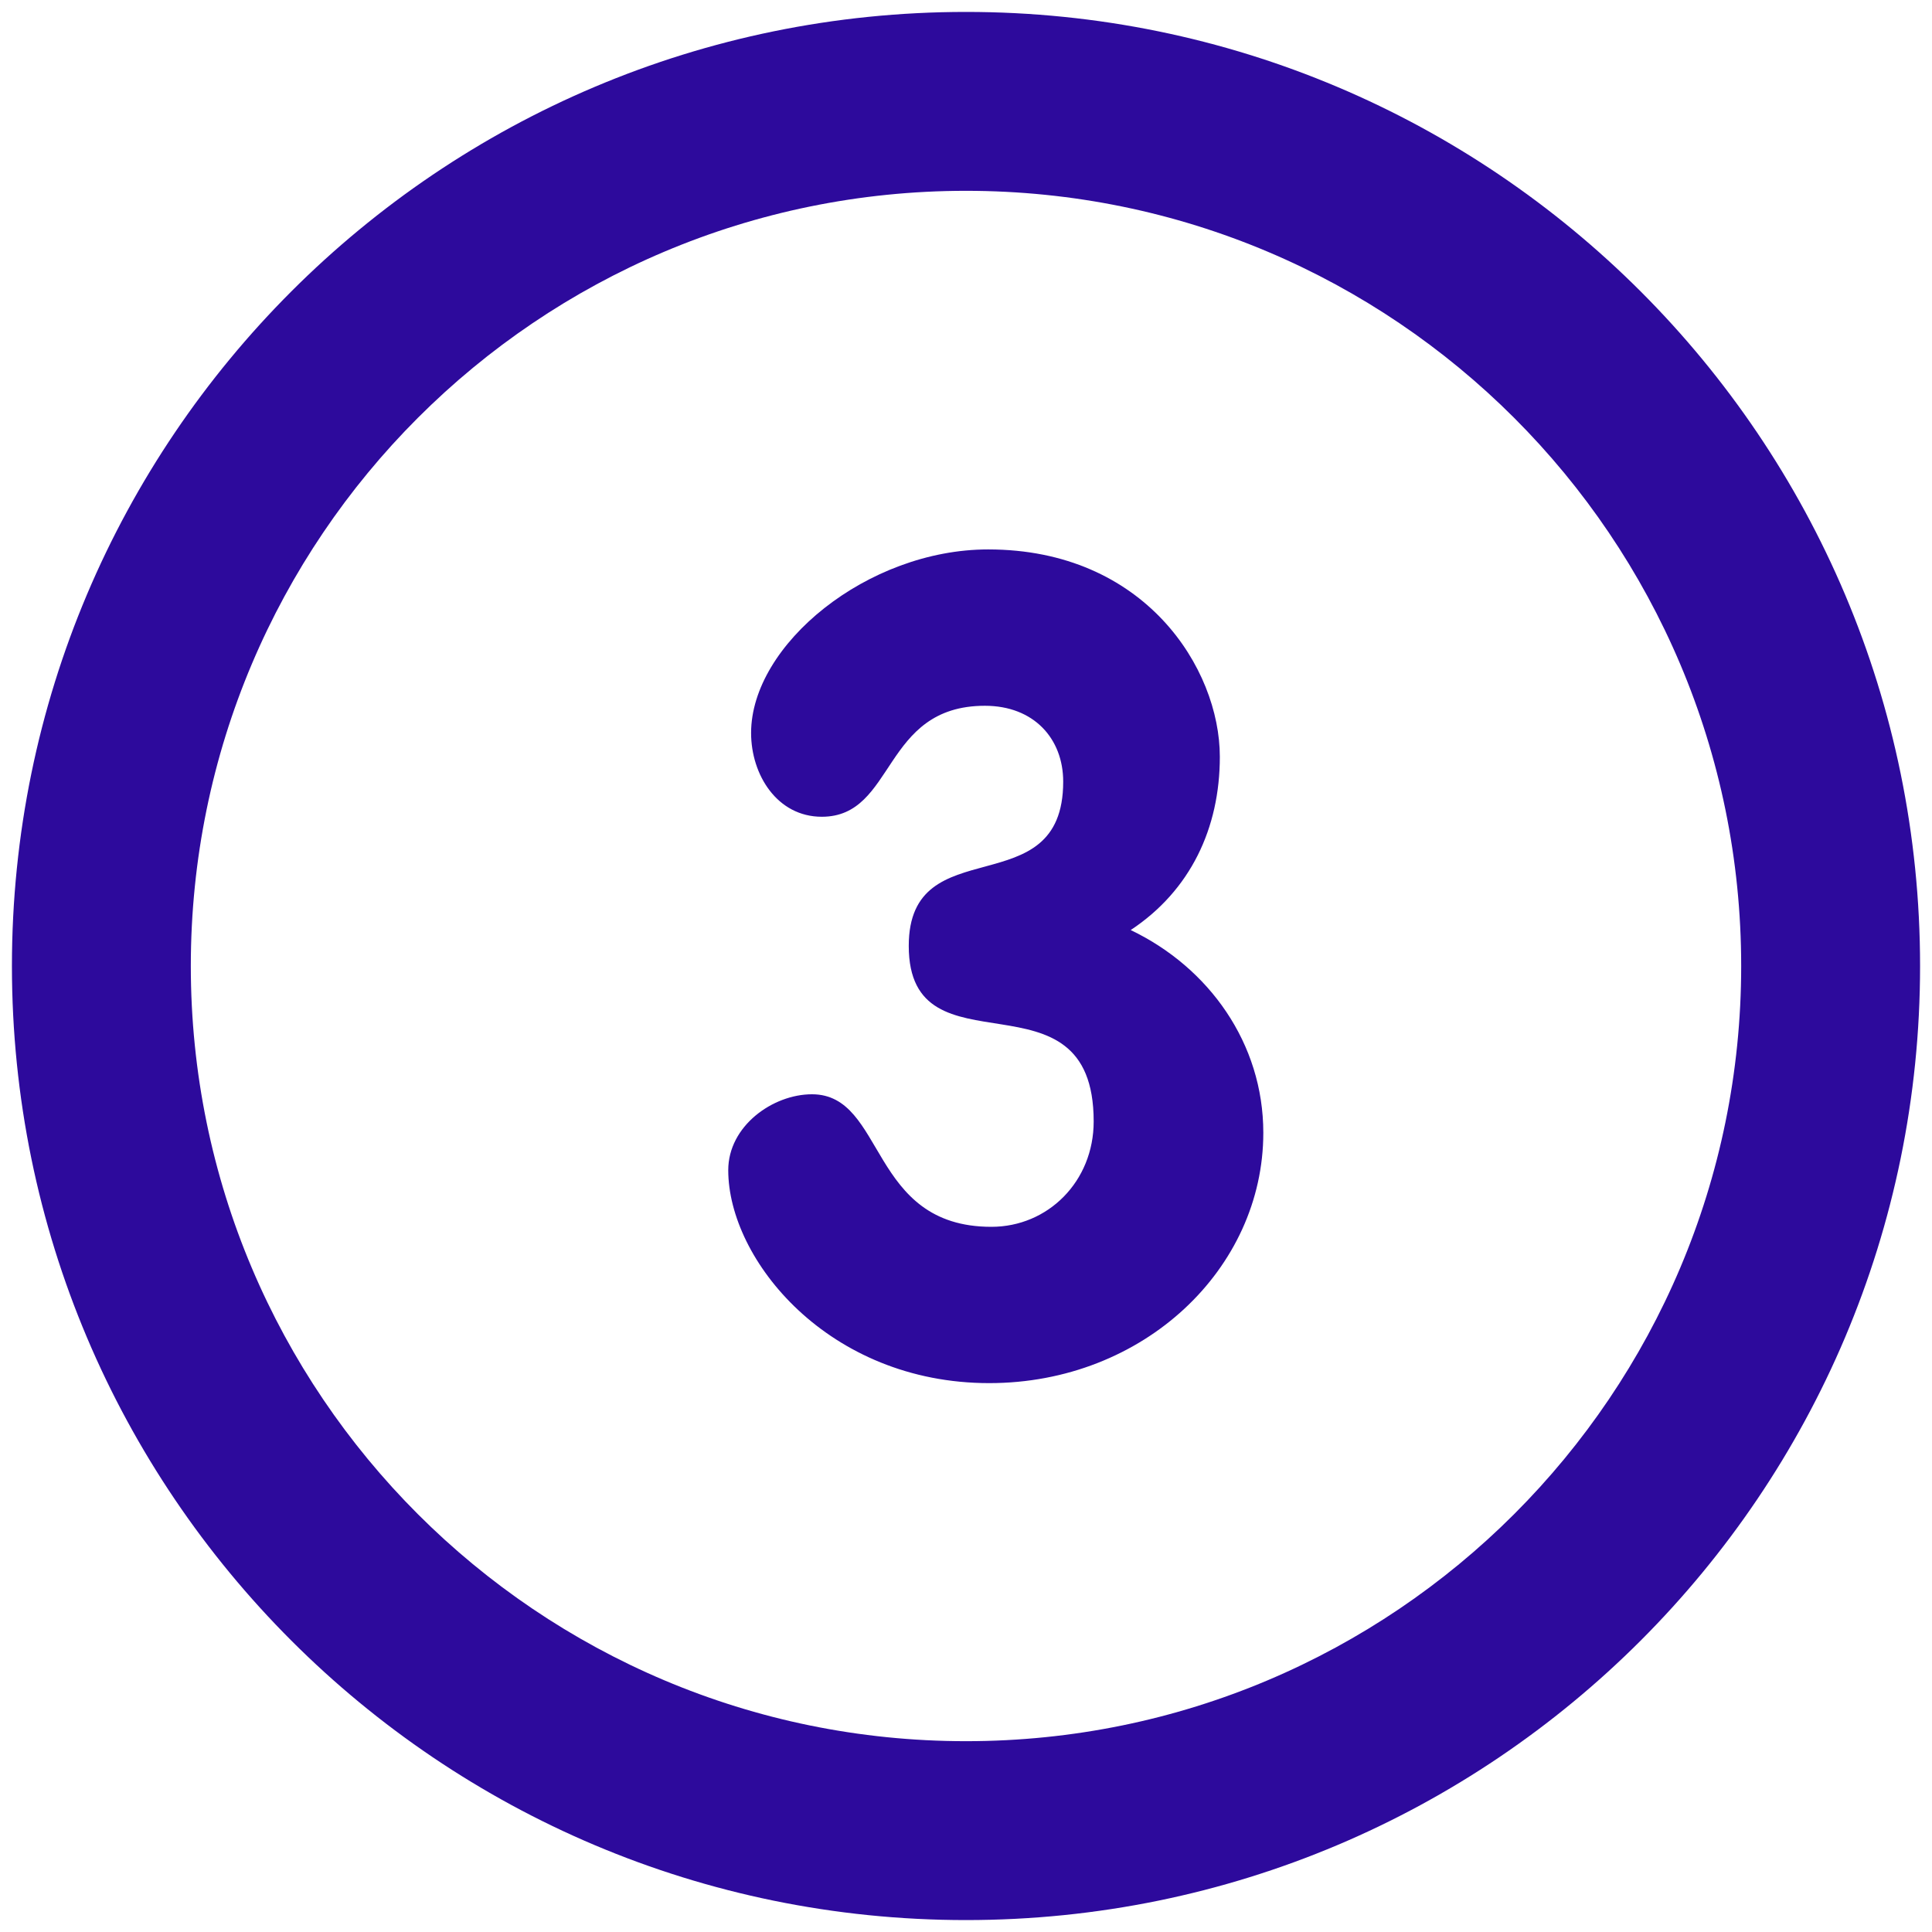 <?xml version="1.0" encoding="UTF-8"?> <svg xmlns="http://www.w3.org/2000/svg" width="81" height="81" viewBox="0 0 81 81" fill="none"><path d="M40.5 0.5C18.41 0.5 0.5 18.41 0.5 40.5C0.5 62.593 18.41 80.5 40.5 80.5C62.59 80.5 80.5 62.593 80.5 40.5C80.5 18.41 62.59 0.5 40.5 0.5ZM40.5 73C22.55 73 8 58.45 8 40.5C8 22.55 22.55 8 40.5 8C58.45 8 73 22.55 73 40.5C73 58.45 58.45 73 40.5 73ZM47.405 38.993C49.913 37.333 51.142 34.72 51.142 31.728C51.142 28.025 47.995 23.035 41.43 23.035C36.37 23.035 31.49 27.028 31.49 30.73C31.49 32.487 32.585 34.243 34.455 34.243C37.555 34.243 36.962 29.59 41.293 29.59C43.345 29.59 44.575 30.968 44.575 32.77C44.575 38.043 38.1 34.67 38.1 39.658C38.1 45.26 45.853 40.37 45.853 47.018C45.853 49.535 43.935 51.435 41.565 51.435C36.412 51.435 37.143 45.878 34.042 45.878C32.4 45.878 30.532 47.208 30.532 49.06C30.532 52.813 34.727 57.988 41.475 57.988C47.95 57.988 52.965 53.191 52.965 47.493C52.965 43.742 50.685 40.562 47.405 38.993Z" fill="#2D0A9C"></path></svg> 
